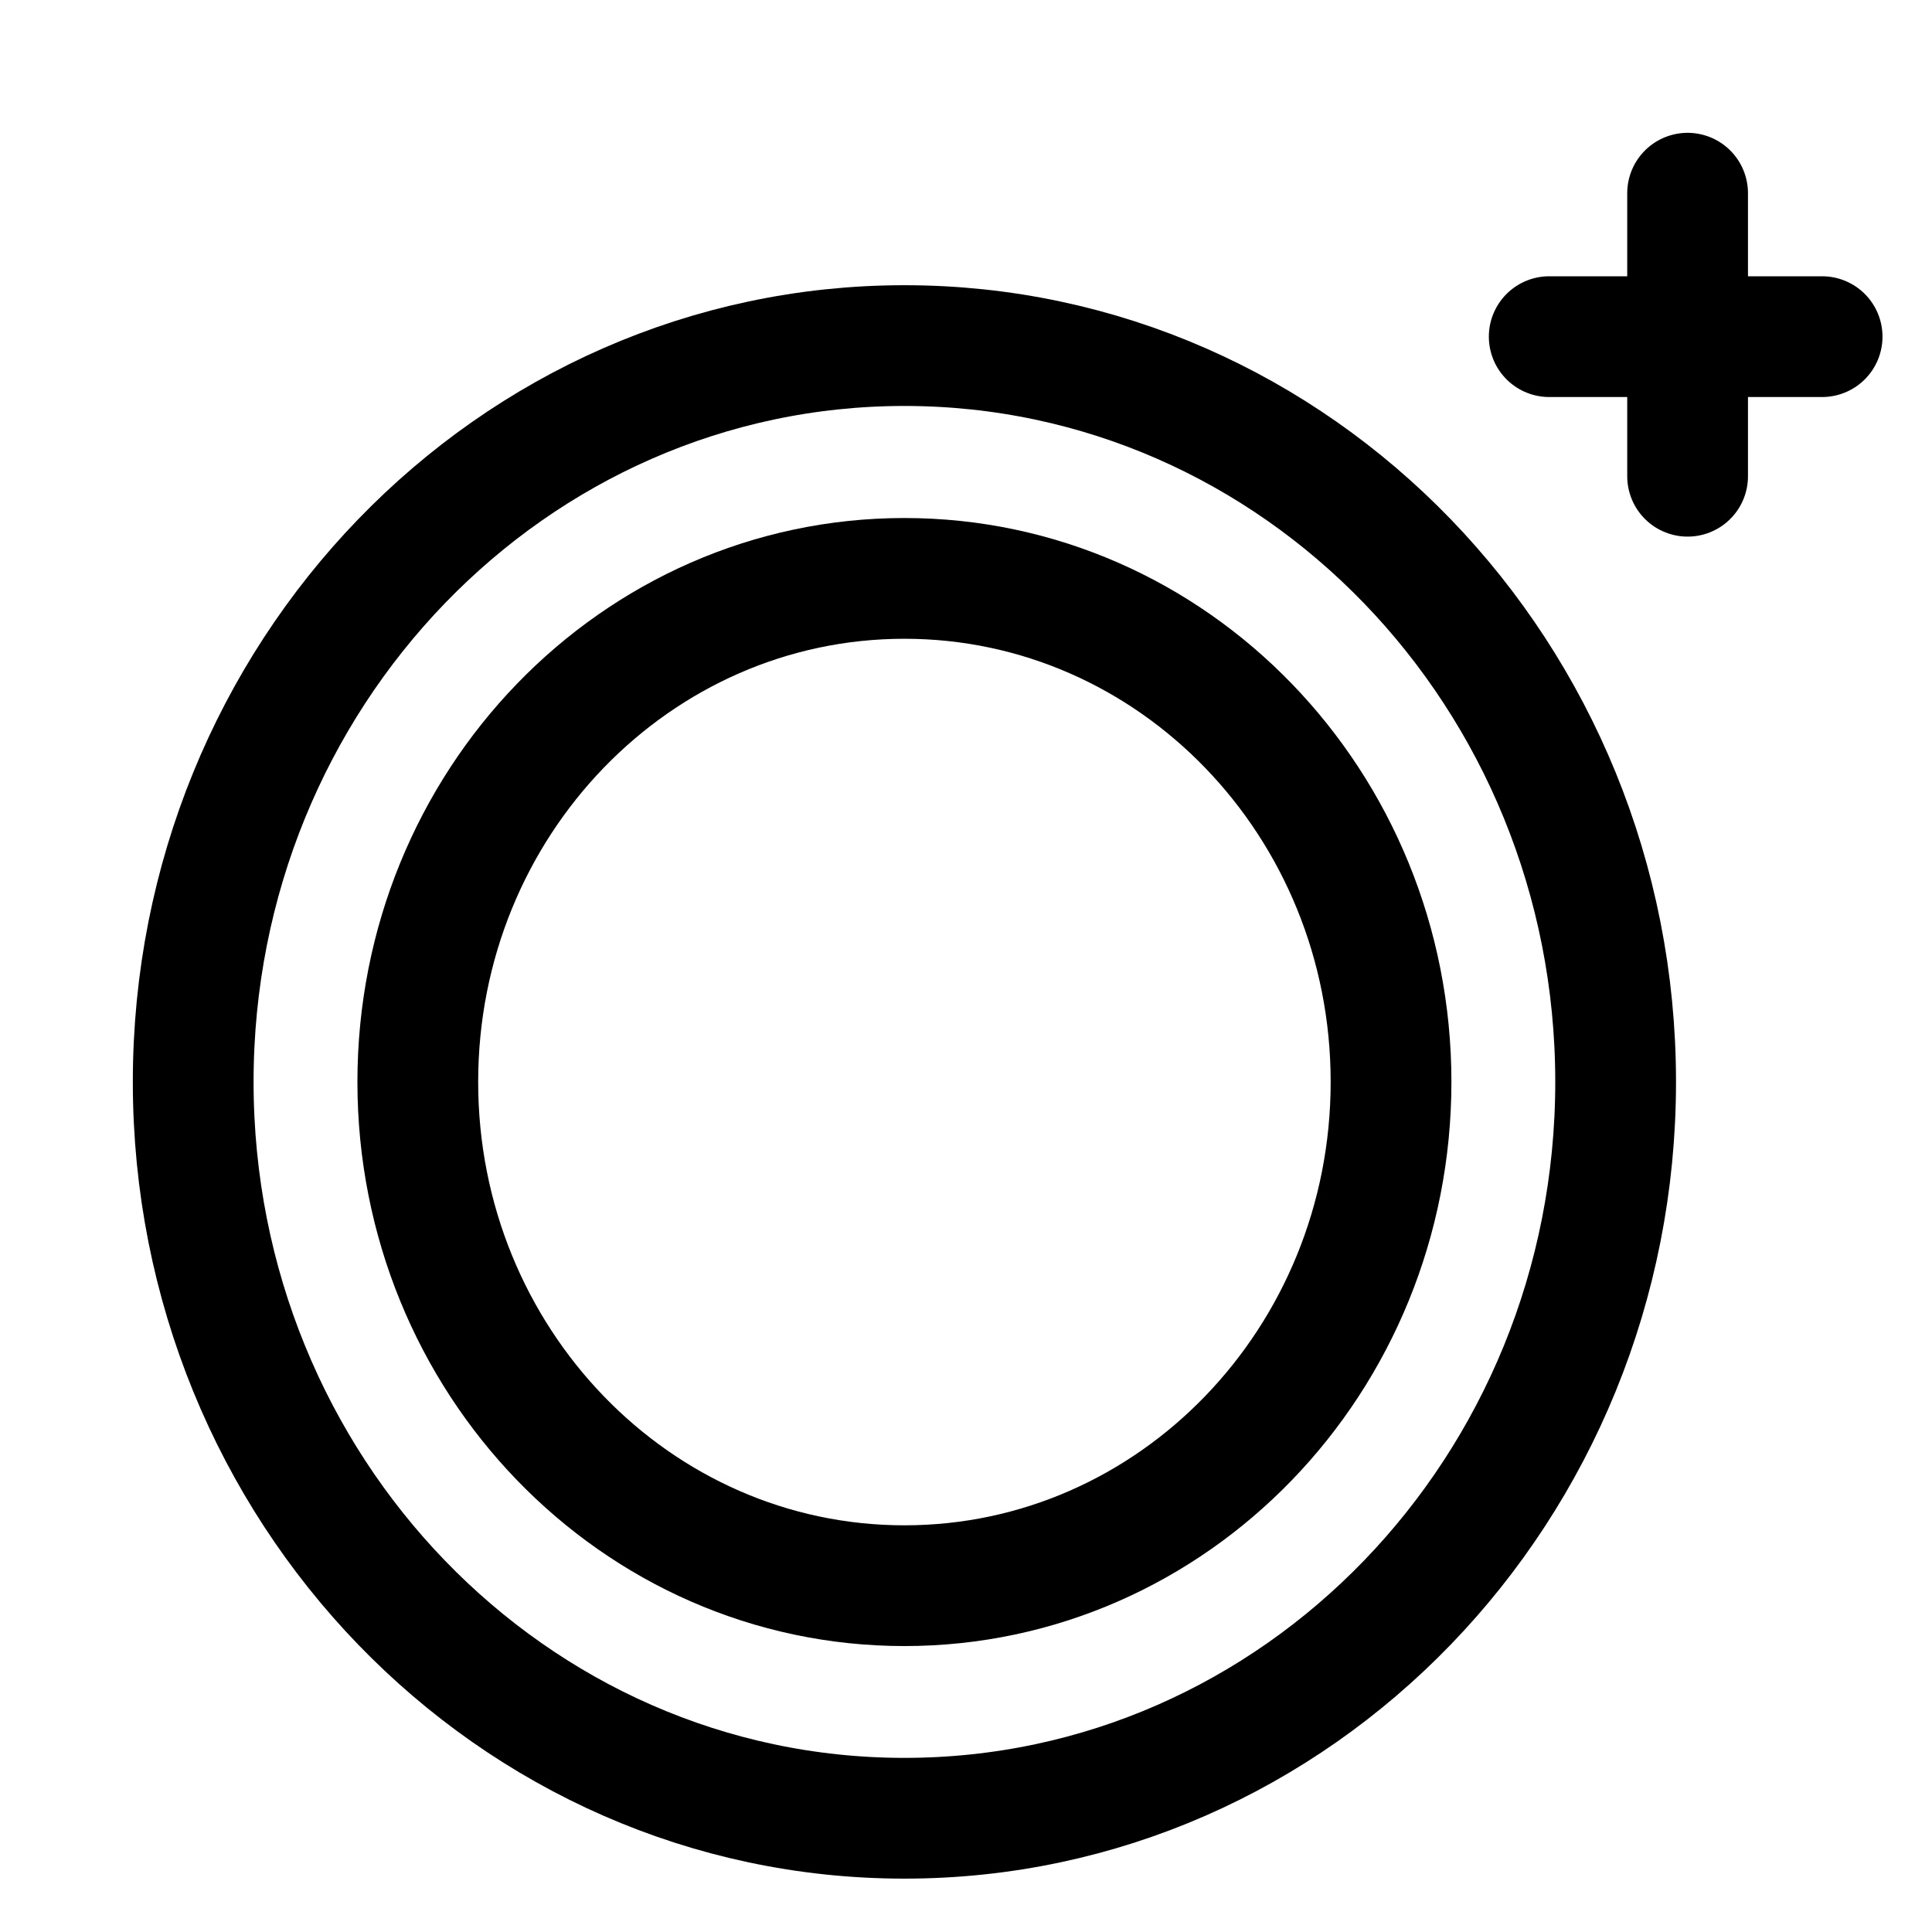 <svg width="8" height="8" viewBox="0 0 8 8" fill="none" xmlns="http://www.w3.org/2000/svg">
<g clip-path="url(#clip0_186_86)">
<path d="M3.745 7.529C5.372 7.529 6.69 6.164 6.69 4.48C6.69 2.796 5.372 1.431 3.745 1.431C2.119 1.431 0.8 2.796 0.8 4.48C0.8 6.164 2.119 7.529 3.745 7.529Z" stroke="black" stroke-width="0.5" stroke-linecap="round" stroke-linejoin="round"/>
<path d="M3.745 6.566C4.858 6.566 5.76 5.632 5.76 4.48C5.76 3.328 4.858 2.395 3.745 2.395C2.632 2.395 1.73 3.328 1.73 4.48C1.73 5.632 2.632 6.566 3.745 6.566Z" stroke="black" stroke-width="0.5" stroke-linecap="round" stroke-linejoin="round"/>
<path d="M6.988 0.8V1.972" stroke="black" stroke-width="0.5" stroke-linecap="round" stroke-linejoin="round"/>
<path d="M7.545 1.394H6.415" stroke="black" stroke-width="0.5" stroke-linecap="round" stroke-linejoin="round"/>
</g>
<defs>
<clipPath id="clip0_186_86">
<rect width="8" height="8" fill="white"/>
</clipPath>
</defs>
</svg>
